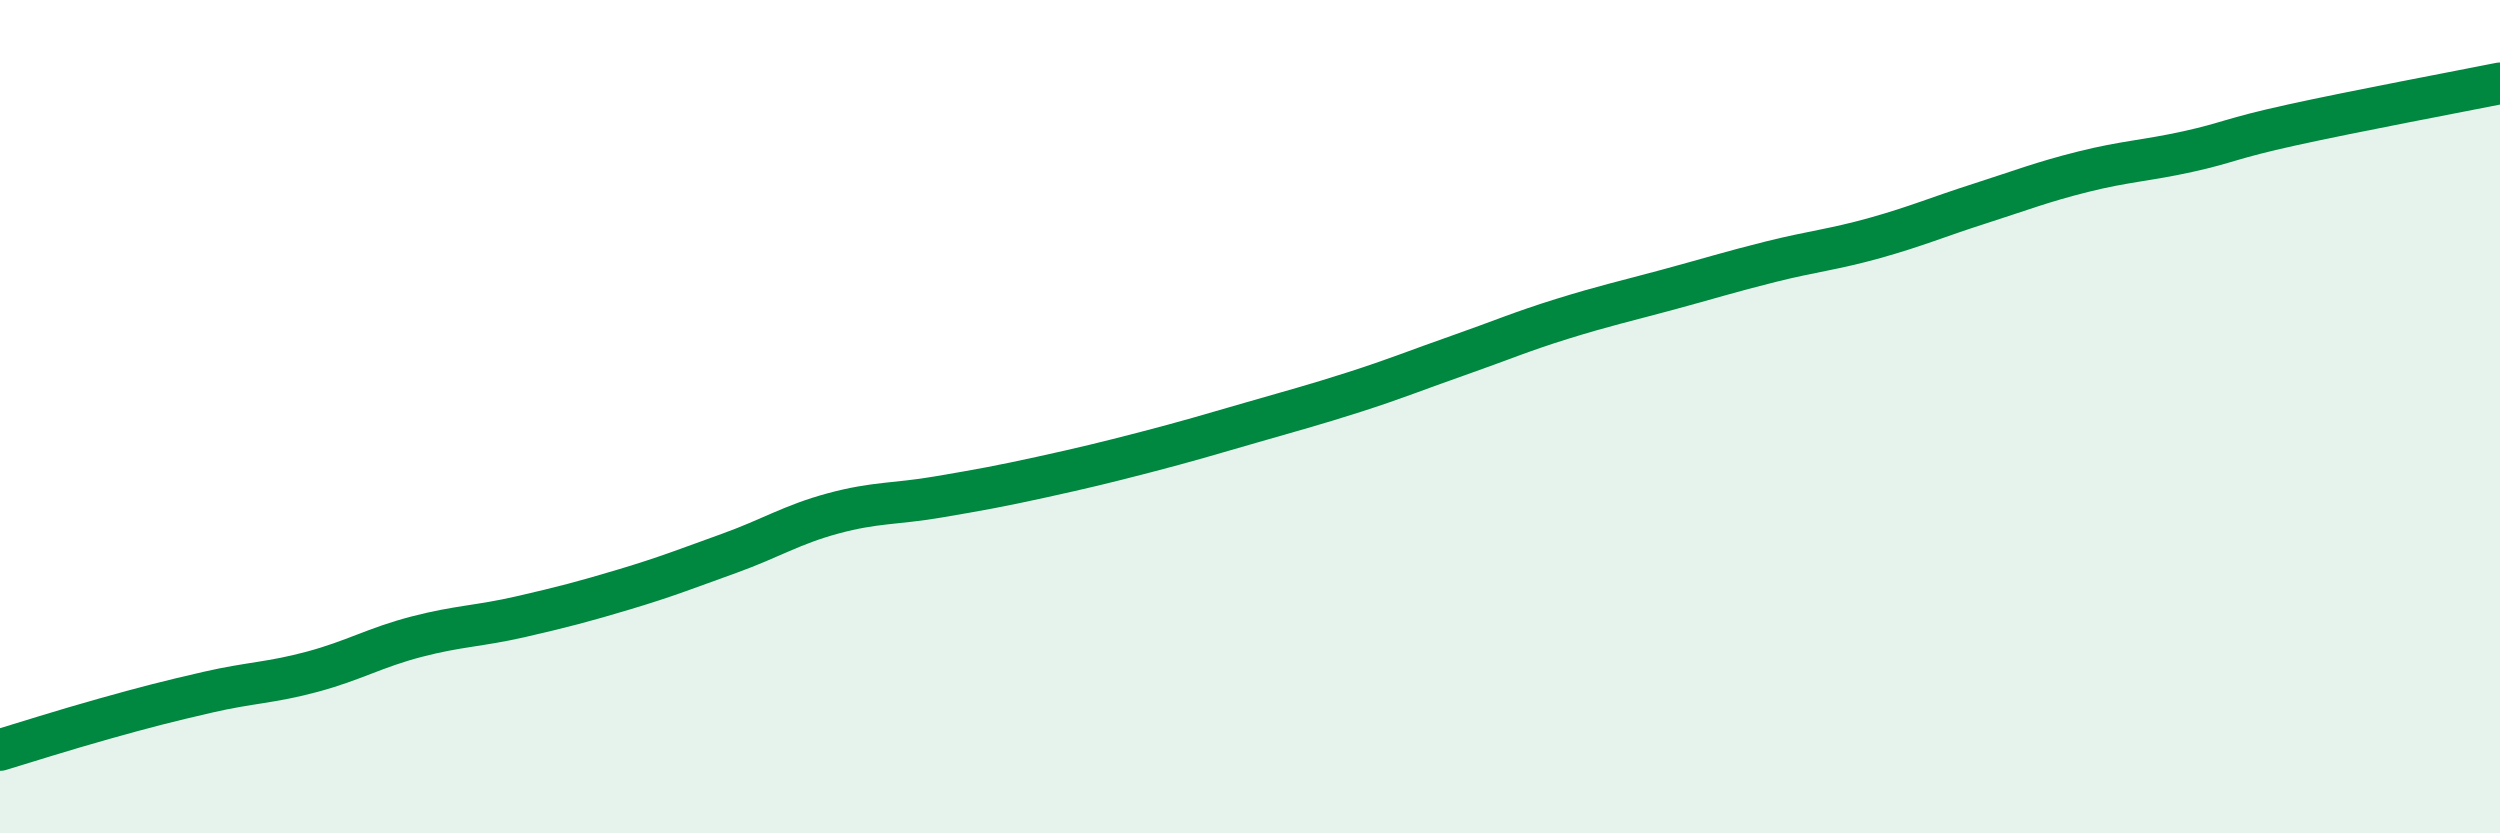
    <svg width="60" height="20" viewBox="0 0 60 20" xmlns="http://www.w3.org/2000/svg">
      <path
        d="M 0,18 C 0.5,17.85 1.5,17.53 2.5,17.25 C 3.5,16.97 4,16.84 5,16.61 C 6,16.38 6.5,16.39 7.5,16.12 C 8.5,15.85 9,15.54 10,15.28 C 11,15.02 11.5,15.03 12.5,14.8 C 13.5,14.57 14,14.44 15,14.14 C 16,13.84 16.5,13.64 17.5,13.28 C 18.5,12.92 19,12.59 20,12.32 C 21,12.05 21.5,12.1 22.5,11.93 C 23.5,11.76 24,11.67 25,11.45 C 26,11.23 26.5,11.11 27.5,10.85 C 28.5,10.59 29,10.44 30,10.15 C 31,9.86 31.5,9.73 32.5,9.41 C 33.5,9.09 34,8.88 35,8.53 C 36,8.18 36.5,7.96 37.5,7.65 C 38.5,7.34 39,7.23 40,6.96 C 41,6.69 41.5,6.53 42.5,6.28 C 43.5,6.03 44,5.99 45,5.71 C 46,5.43 46.5,5.21 47.5,4.89 C 48.5,4.57 49,4.37 50,4.12 C 51,3.87 51.5,3.86 52.5,3.64 C 53.5,3.42 53.5,3.33 55,3 C 56.5,2.67 59,2.2 60,2L60 20L0 20Z"
        fill="#008740"
        opacity="0.1"
        stroke-linecap="round"
        stroke-linejoin="round"
      />
      <path
        d="M 0,18 C 0.5,17.85 1.5,17.53 2.5,17.25 C 3.5,16.97 4,16.84 5,16.61 C 6,16.38 6.5,16.39 7.5,16.12 C 8.5,15.85 9,15.54 10,15.28 C 11,15.02 11.5,15.03 12.5,14.8 C 13.5,14.57 14,14.44 15,14.14 C 16,13.84 16.5,13.64 17.5,13.28 C 18.5,12.92 19,12.59 20,12.32 C 21,12.05 21.5,12.1 22.5,11.93 C 23.5,11.76 24,11.67 25,11.45 C 26,11.23 26.5,11.11 27.5,10.85 C 28.5,10.59 29,10.44 30,10.15 C 31,9.86 31.5,9.73 32.5,9.41 C 33.5,9.09 34,8.88 35,8.53 C 36,8.18 36.5,7.96 37.5,7.65 C 38.5,7.34 39,7.23 40,6.96 C 41,6.69 41.5,6.53 42.5,6.28 C 43.5,6.03 44,5.99 45,5.71 C 46,5.43 46.5,5.21 47.5,4.89 C 48.5,4.57 49,4.37 50,4.12 C 51,3.87 51.5,3.86 52.5,3.64 C 53.5,3.42 53.5,3.33 55,3 C 56.5,2.67 59,2.2 60,2"
        stroke="#008740"
        stroke-width="1"
        fill="none"
        stroke-linecap="round"
        stroke-linejoin="round"
      />
    </svg>
  